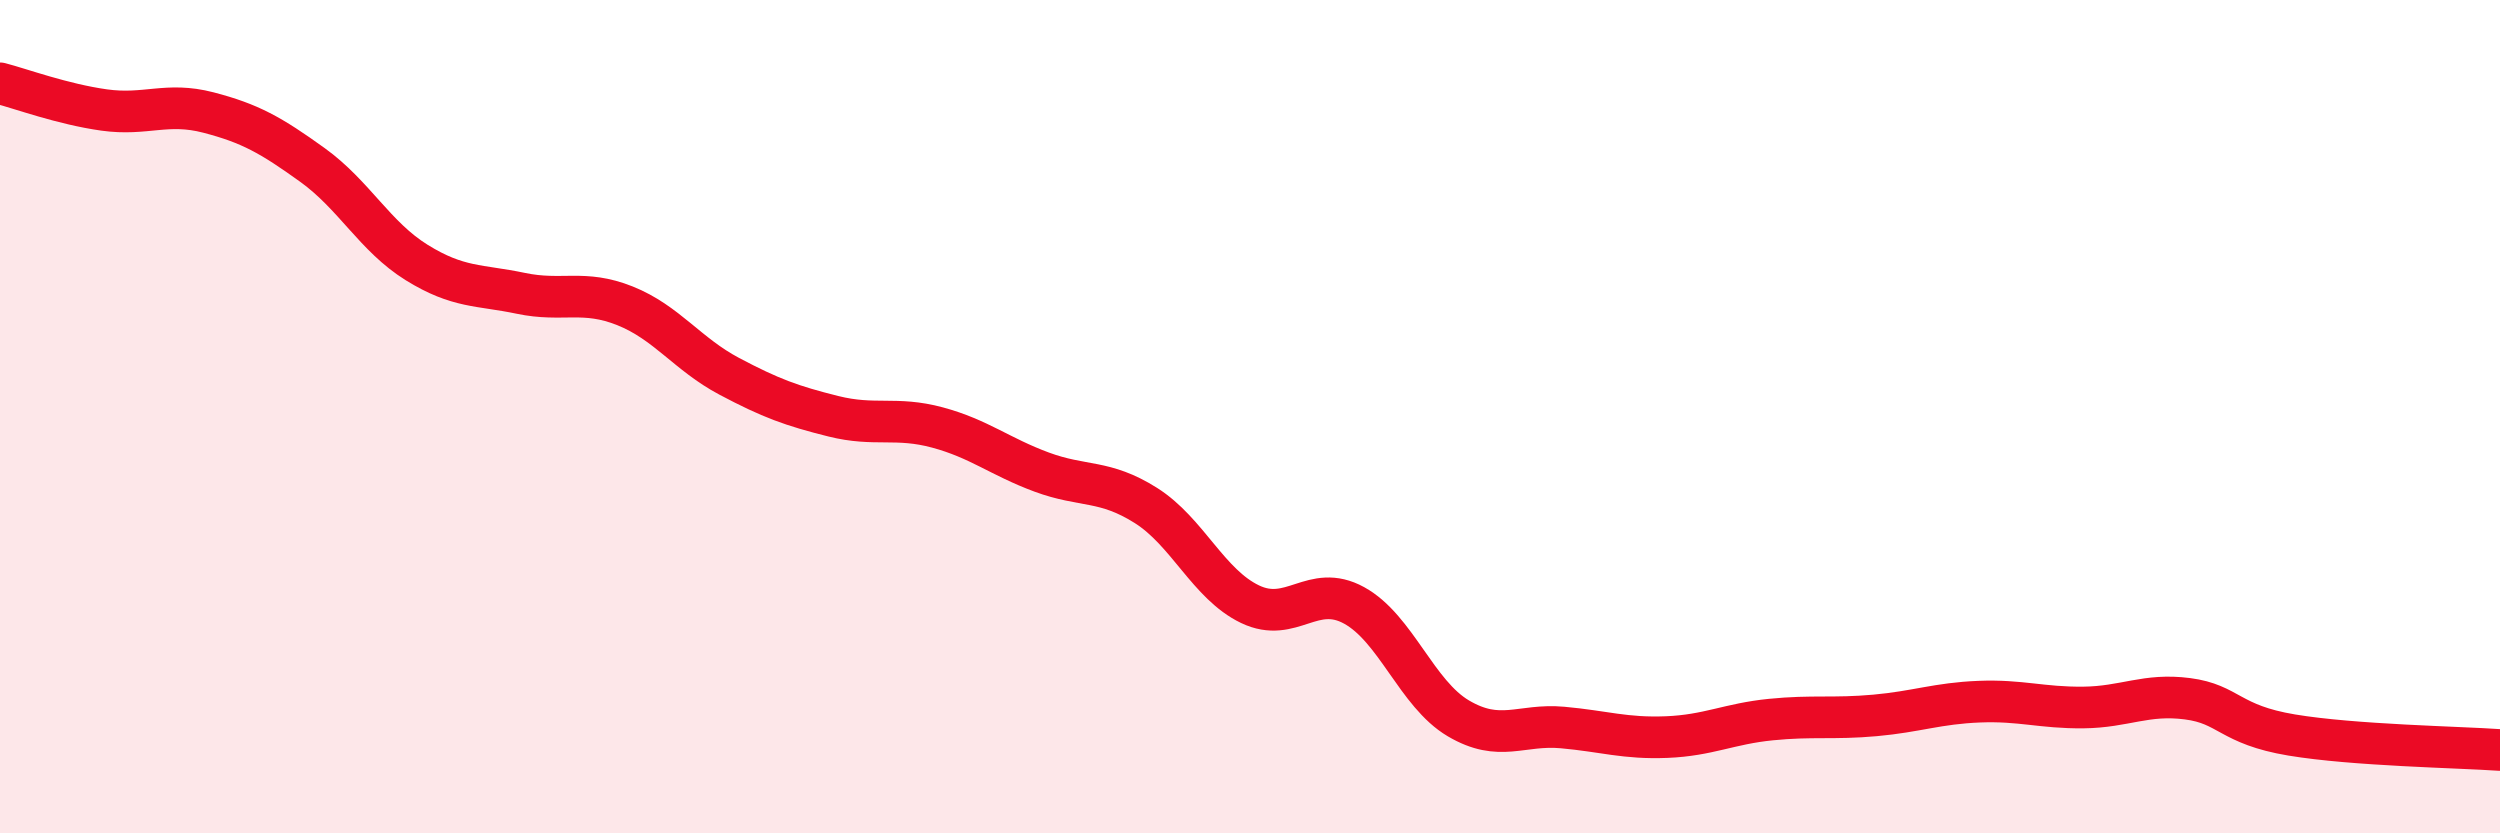 
    <svg width="60" height="20" viewBox="0 0 60 20" xmlns="http://www.w3.org/2000/svg">
      <path
        d="M 0,2 C 0.5,2.13 1.5,2.5 2.5,2.64 C 3.5,2.78 4,2.44 5,2.7 C 6,2.96 6.5,3.24 7.5,3.96 C 8.5,4.68 9,5.68 10,6.3 C 11,6.92 11.5,6.83 12.5,7.04 C 13.5,7.25 14,6.94 15,7.34 C 16,7.74 16.5,8.5 17.5,9.03 C 18.5,9.56 19,9.74 20,9.99 C 21,10.24 21.5,9.99 22.5,10.26 C 23.5,10.53 24,10.96 25,11.33 C 26,11.7 26.5,11.5 27.5,12.13 C 28.5,12.76 29,14.02 30,14.5 C 31,14.98 31.5,13.98 32.5,14.53 C 33.5,15.08 34,16.65 35,17.24 C 36,17.83 36.5,17.37 37.5,17.46 C 38.5,17.55 39,17.73 40,17.69 C 41,17.65 41.5,17.37 42.5,17.27 C 43.5,17.17 44,17.26 45,17.17 C 46,17.08 46.5,16.88 47.5,16.84 C 48.5,16.8 49,16.99 50,16.98 C 51,16.97 51.5,16.64 52.5,16.77 C 53.5,16.9 53.5,17.39 55,17.64 C 56.5,17.89 59,17.93 60,18L60 20L0 20Z"
        fill="#EB0A25"
        opacity="0.1"
        stroke-linecap="round"
        stroke-linejoin="round"
      />
      <path
        d="M 0,2 C 0.5,2.13 1.5,2.5 2.5,2.64 C 3.5,2.78 4,2.44 5,2.7 C 6,2.96 6.5,3.24 7.5,3.96 C 8.5,4.68 9,5.68 10,6.3 C 11,6.92 11.5,6.83 12.5,7.04 C 13.5,7.25 14,6.94 15,7.34 C 16,7.74 16.5,8.5 17.5,9.03 C 18.5,9.56 19,9.74 20,9.99 C 21,10.24 21.5,9.99 22.5,10.26 C 23.5,10.53 24,10.96 25,11.33 C 26,11.7 26.5,11.5 27.5,12.13 C 28.5,12.76 29,14.02 30,14.5 C 31,14.98 31.5,13.98 32.5,14.53 C 33.5,15.08 34,16.65 35,17.24 C 36,17.83 36.5,17.37 37.5,17.46 C 38.5,17.55 39,17.73 40,17.69 C 41,17.65 41.5,17.37 42.5,17.27 C 43.5,17.17 44,17.26 45,17.17 C 46,17.08 46.5,16.88 47.5,16.84 C 48.5,16.8 49,16.99 50,16.98 C 51,16.97 51.5,16.64 52.5,16.77 C 53.5,16.9 53.5,17.39 55,17.64 C 56.5,17.89 59,17.93 60,18"
        stroke="#EB0A25"
        stroke-width="1"
        fill="none"
        stroke-linecap="round"
        stroke-linejoin="round"
      />
    </svg>
  